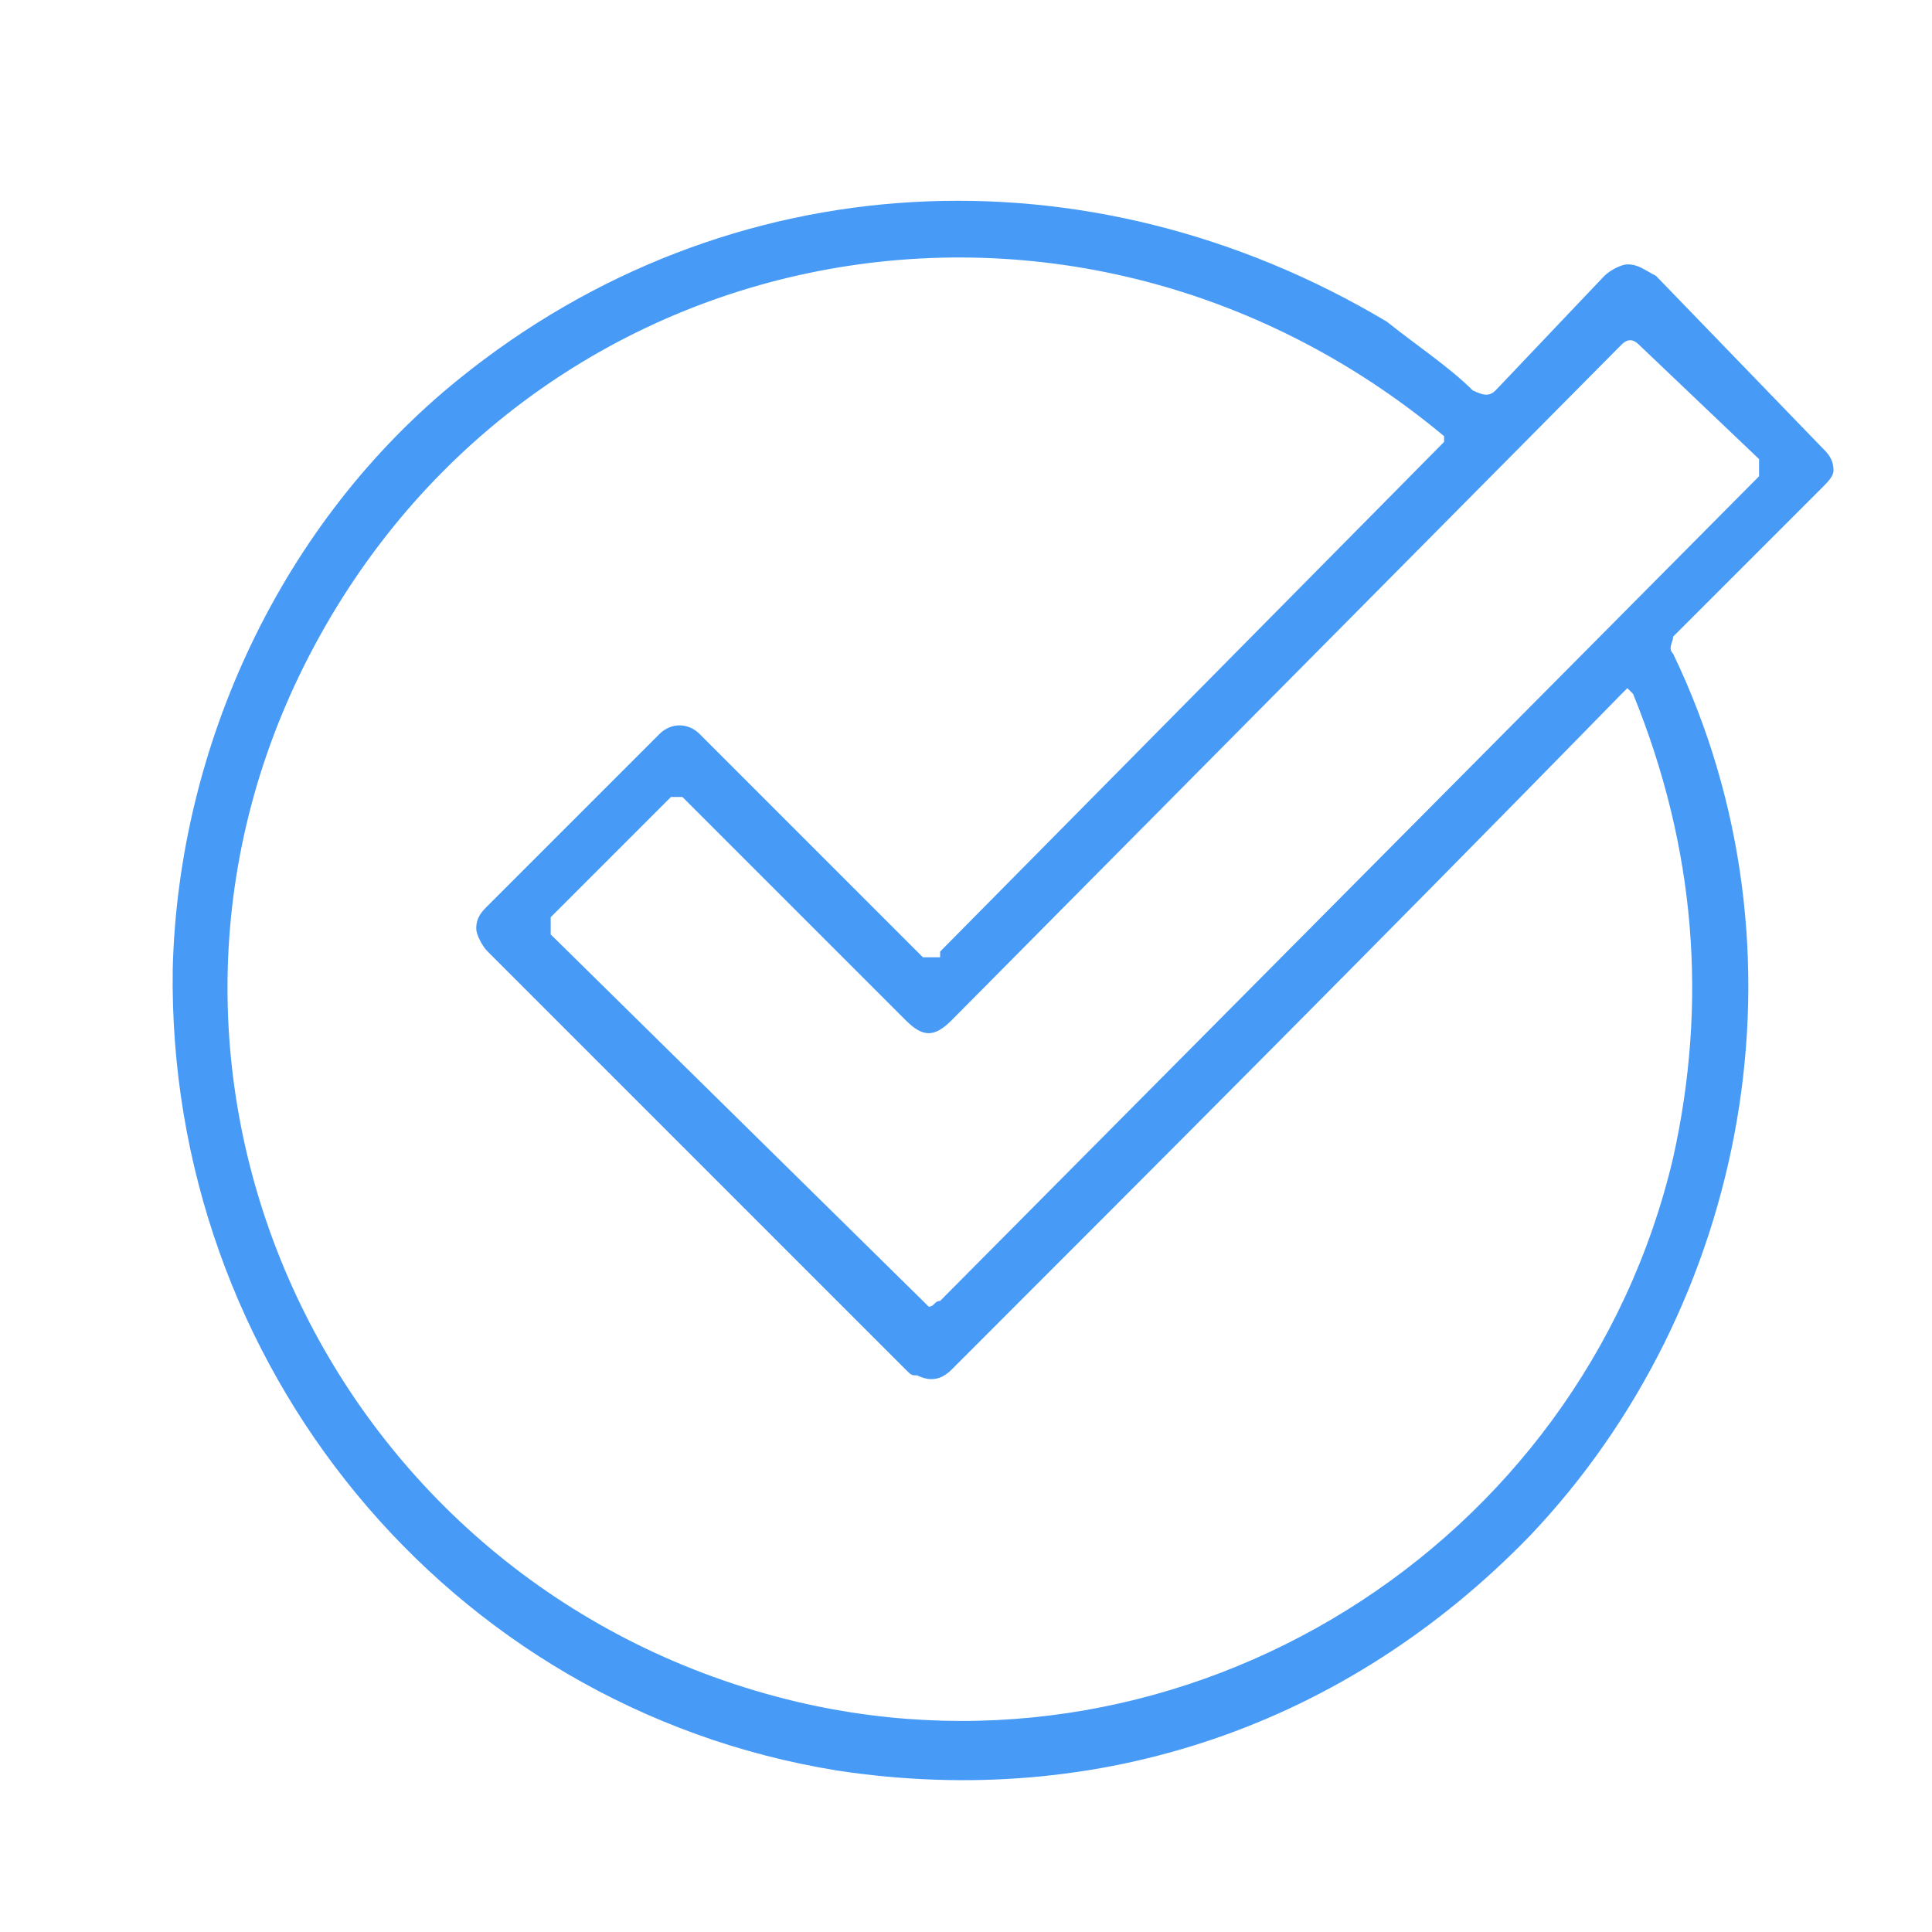 <svg xmlns="http://www.w3.org/2000/svg" xmlns:xlink="http://www.w3.org/1999/xlink" width="1080" zoomAndPan="magnify" viewBox="0 0 810 810" height="1080" preserveAspectRatio="xMidYMid meet" version="1.2"><defs><clipPath id="6b60085542"><path d="M 72 84 L 768.703 84 L 768.703 747 L 72 747 Z M 72 84 "/></clipPath></defs><g id="3cb0863705"><g clip-rule="nonzero" clip-path="url(#6b60085542)"><path style=" stroke:none;fill-rule:evenodd;fill:#479bf7;fill-opacity:1;" d="M 627.047 163.66 L 672.664 115.641 C 675.066 113.238 679.867 110.84 682.27 110.84 C 687.07 110.84 689.469 113.238 694.273 115.641 L 763.902 187.668 C 766.301 190.07 768.703 192.473 768.703 197.273 C 768.703 199.676 766.301 202.074 763.902 204.477 L 701.477 266.902 C 701.477 269.305 699.074 271.703 701.477 274.105 C 761.5 398.957 732.688 547.816 641.449 643.859 C 564.621 723.09 461.375 759.105 350.93 742.297 C 187.664 715.887 70.016 571.828 72.418 406.16 C 74.816 312.52 118.035 218.883 192.465 158.859 C 305.312 67.621 456.574 60.418 581.426 134.848 C 593.43 144.453 607.836 154.055 617.441 163.66 C 622.242 166.062 624.645 166.062 627.047 163.66 Z M 384.547 576.629 C 382.145 576.629 382.145 576.629 379.742 574.23 L 204.473 398.957 C 202.07 396.555 199.668 391.754 199.668 389.352 C 199.668 384.551 202.07 382.148 204.473 379.75 L 276.5 307.719 C 281.301 302.918 288.504 302.918 293.309 307.719 L 386.945 401.359 C 389.348 401.359 391.746 401.359 394.148 401.359 C 394.148 401.359 394.148 398.957 394.148 398.957 L 605.438 185.27 C 605.438 185.27 605.438 182.867 605.438 182.867 C 446.973 50.812 214.074 98.832 125.238 283.711 C 41.203 458.98 142.047 667.867 334.125 713.488 C 497.391 751.902 663.059 648.66 701.477 485.391 C 715.883 420.566 711.078 355.738 684.668 290.914 C 684.668 290.914 682.27 288.512 682.27 288.512 C 682.27 288.512 679.867 290.914 679.867 290.914 C 574.223 398.957 480.586 492.594 398.949 574.23 C 394.148 579.031 389.348 579.031 384.547 576.629 Z M 737.492 199.676 C 737.492 197.273 737.492 194.871 737.492 192.473 L 687.07 144.453 C 684.668 142.051 682.27 142.051 679.867 144.453 L 398.949 427.77 C 391.746 434.973 386.945 434.973 379.742 427.77 L 286.105 334.129 C 286.105 334.129 283.703 334.129 283.703 334.129 C 283.703 334.129 283.703 334.129 281.301 334.129 L 230.883 384.551 C 230.883 386.953 230.883 389.352 230.883 391.754 L 386.945 545.418 C 386.945 545.418 389.348 547.816 389.348 547.816 C 391.746 547.816 391.746 545.418 394.148 545.418 Z M 737.492 199.676 "/></g></g></svg>